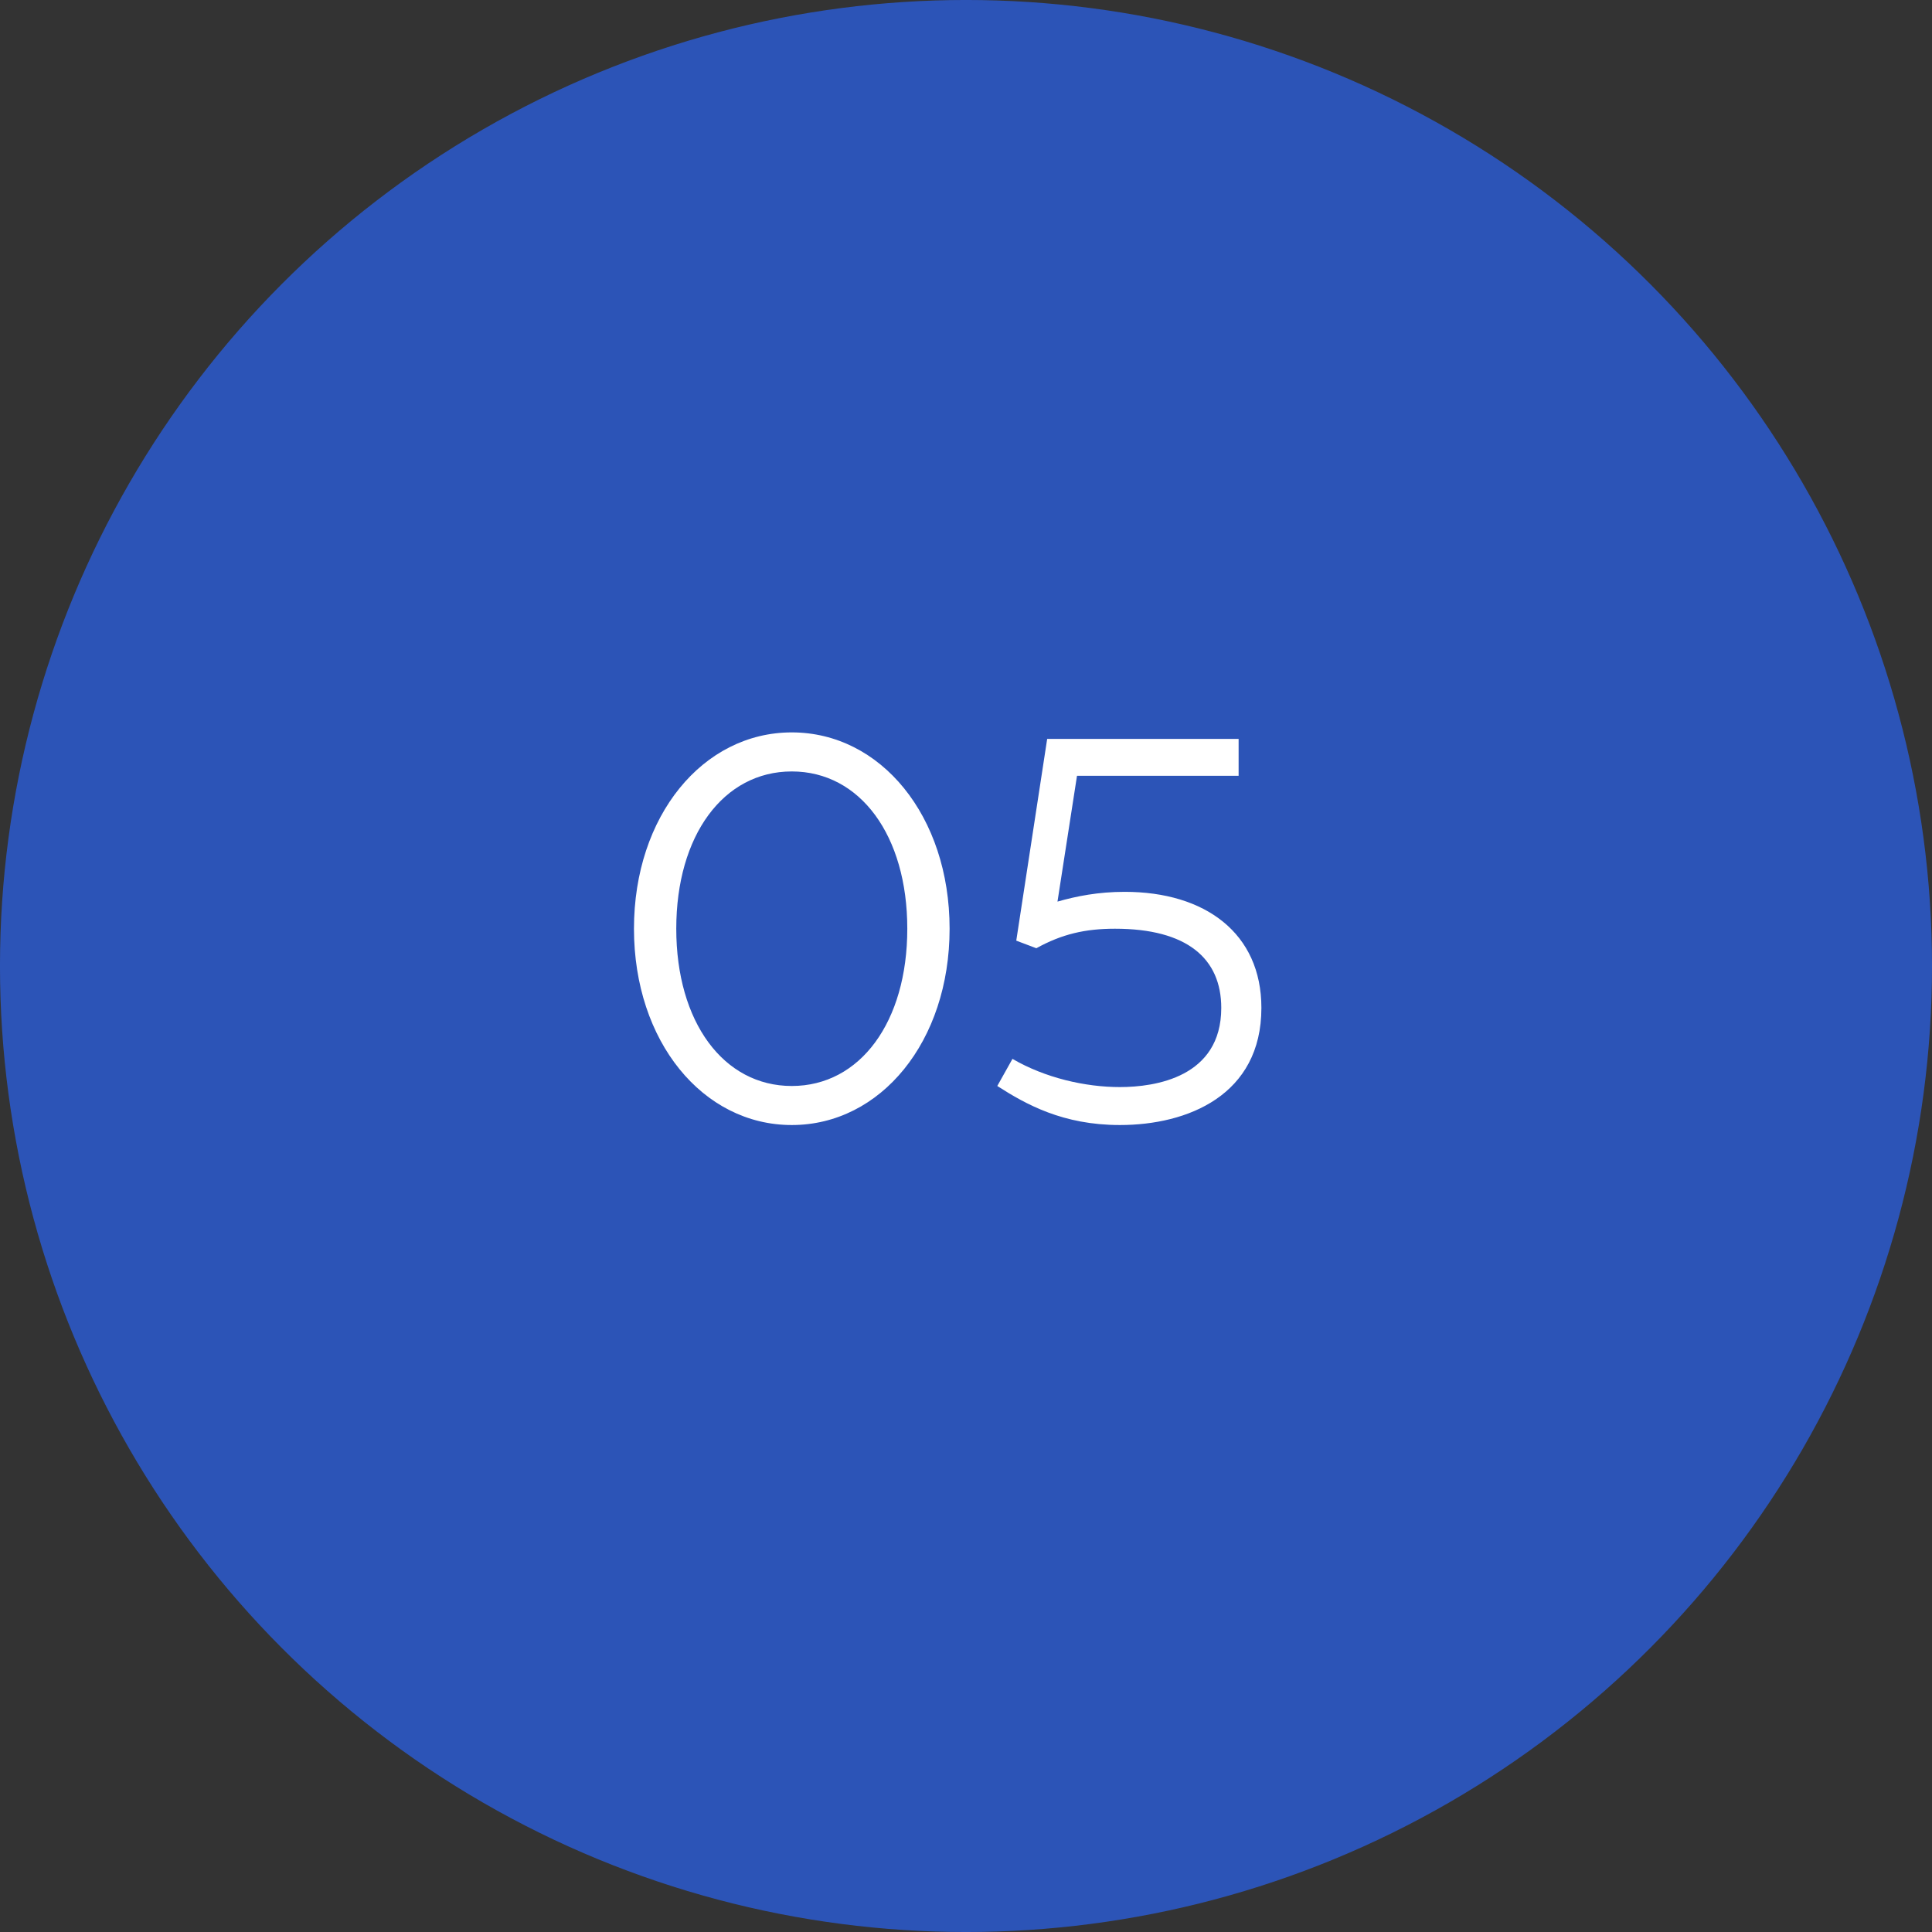 <?xml version="1.0" encoding="UTF-8"?> <svg xmlns="http://www.w3.org/2000/svg" width="57" height="57" viewBox="0 0 57 57" fill="none"><rect x="0" y="0" width="57" height="57" fill="#333333" stroke="none"/> <circle cx="28.5" cy="28.5" r="28.157" fill="#2C54B7" stroke="#2C54B7" stroke-width="0.687"></circle> <path d="M23.36 33.192C25.984 33.192 28.016 30.728 28.016 27.4C28.016 24.072 25.984 21.608 23.36 21.608C20.736 21.608 18.704 24.072 18.704 27.4C18.704 30.728 20.736 33.192 23.36 33.192ZM23.36 32.04C21.344 32.04 19.952 30.152 19.952 27.4C19.952 24.648 21.344 22.76 23.36 22.76C25.376 22.76 26.768 24.648 26.768 27.4C26.768 30.152 25.376 32.04 23.36 32.04ZM32.895 27.4C35.023 27.4 36.031 28.28 36.031 29.736C36.031 31.784 34.079 32.072 33.039 32.072C32.015 32.072 30.831 31.8 29.871 31.24L29.423 32.04C30.271 32.584 31.359 33.192 33.039 33.192C35.039 33.192 37.215 32.312 37.215 29.736C37.215 27.528 35.551 26.312 33.183 26.312C32.399 26.312 31.759 26.44 31.199 26.6L31.775 22.888H36.543V21.8H30.895L29.983 27.752L30.575 27.976C31.327 27.56 32.015 27.4 32.895 27.4Z" fill="white"></path> </svg> 